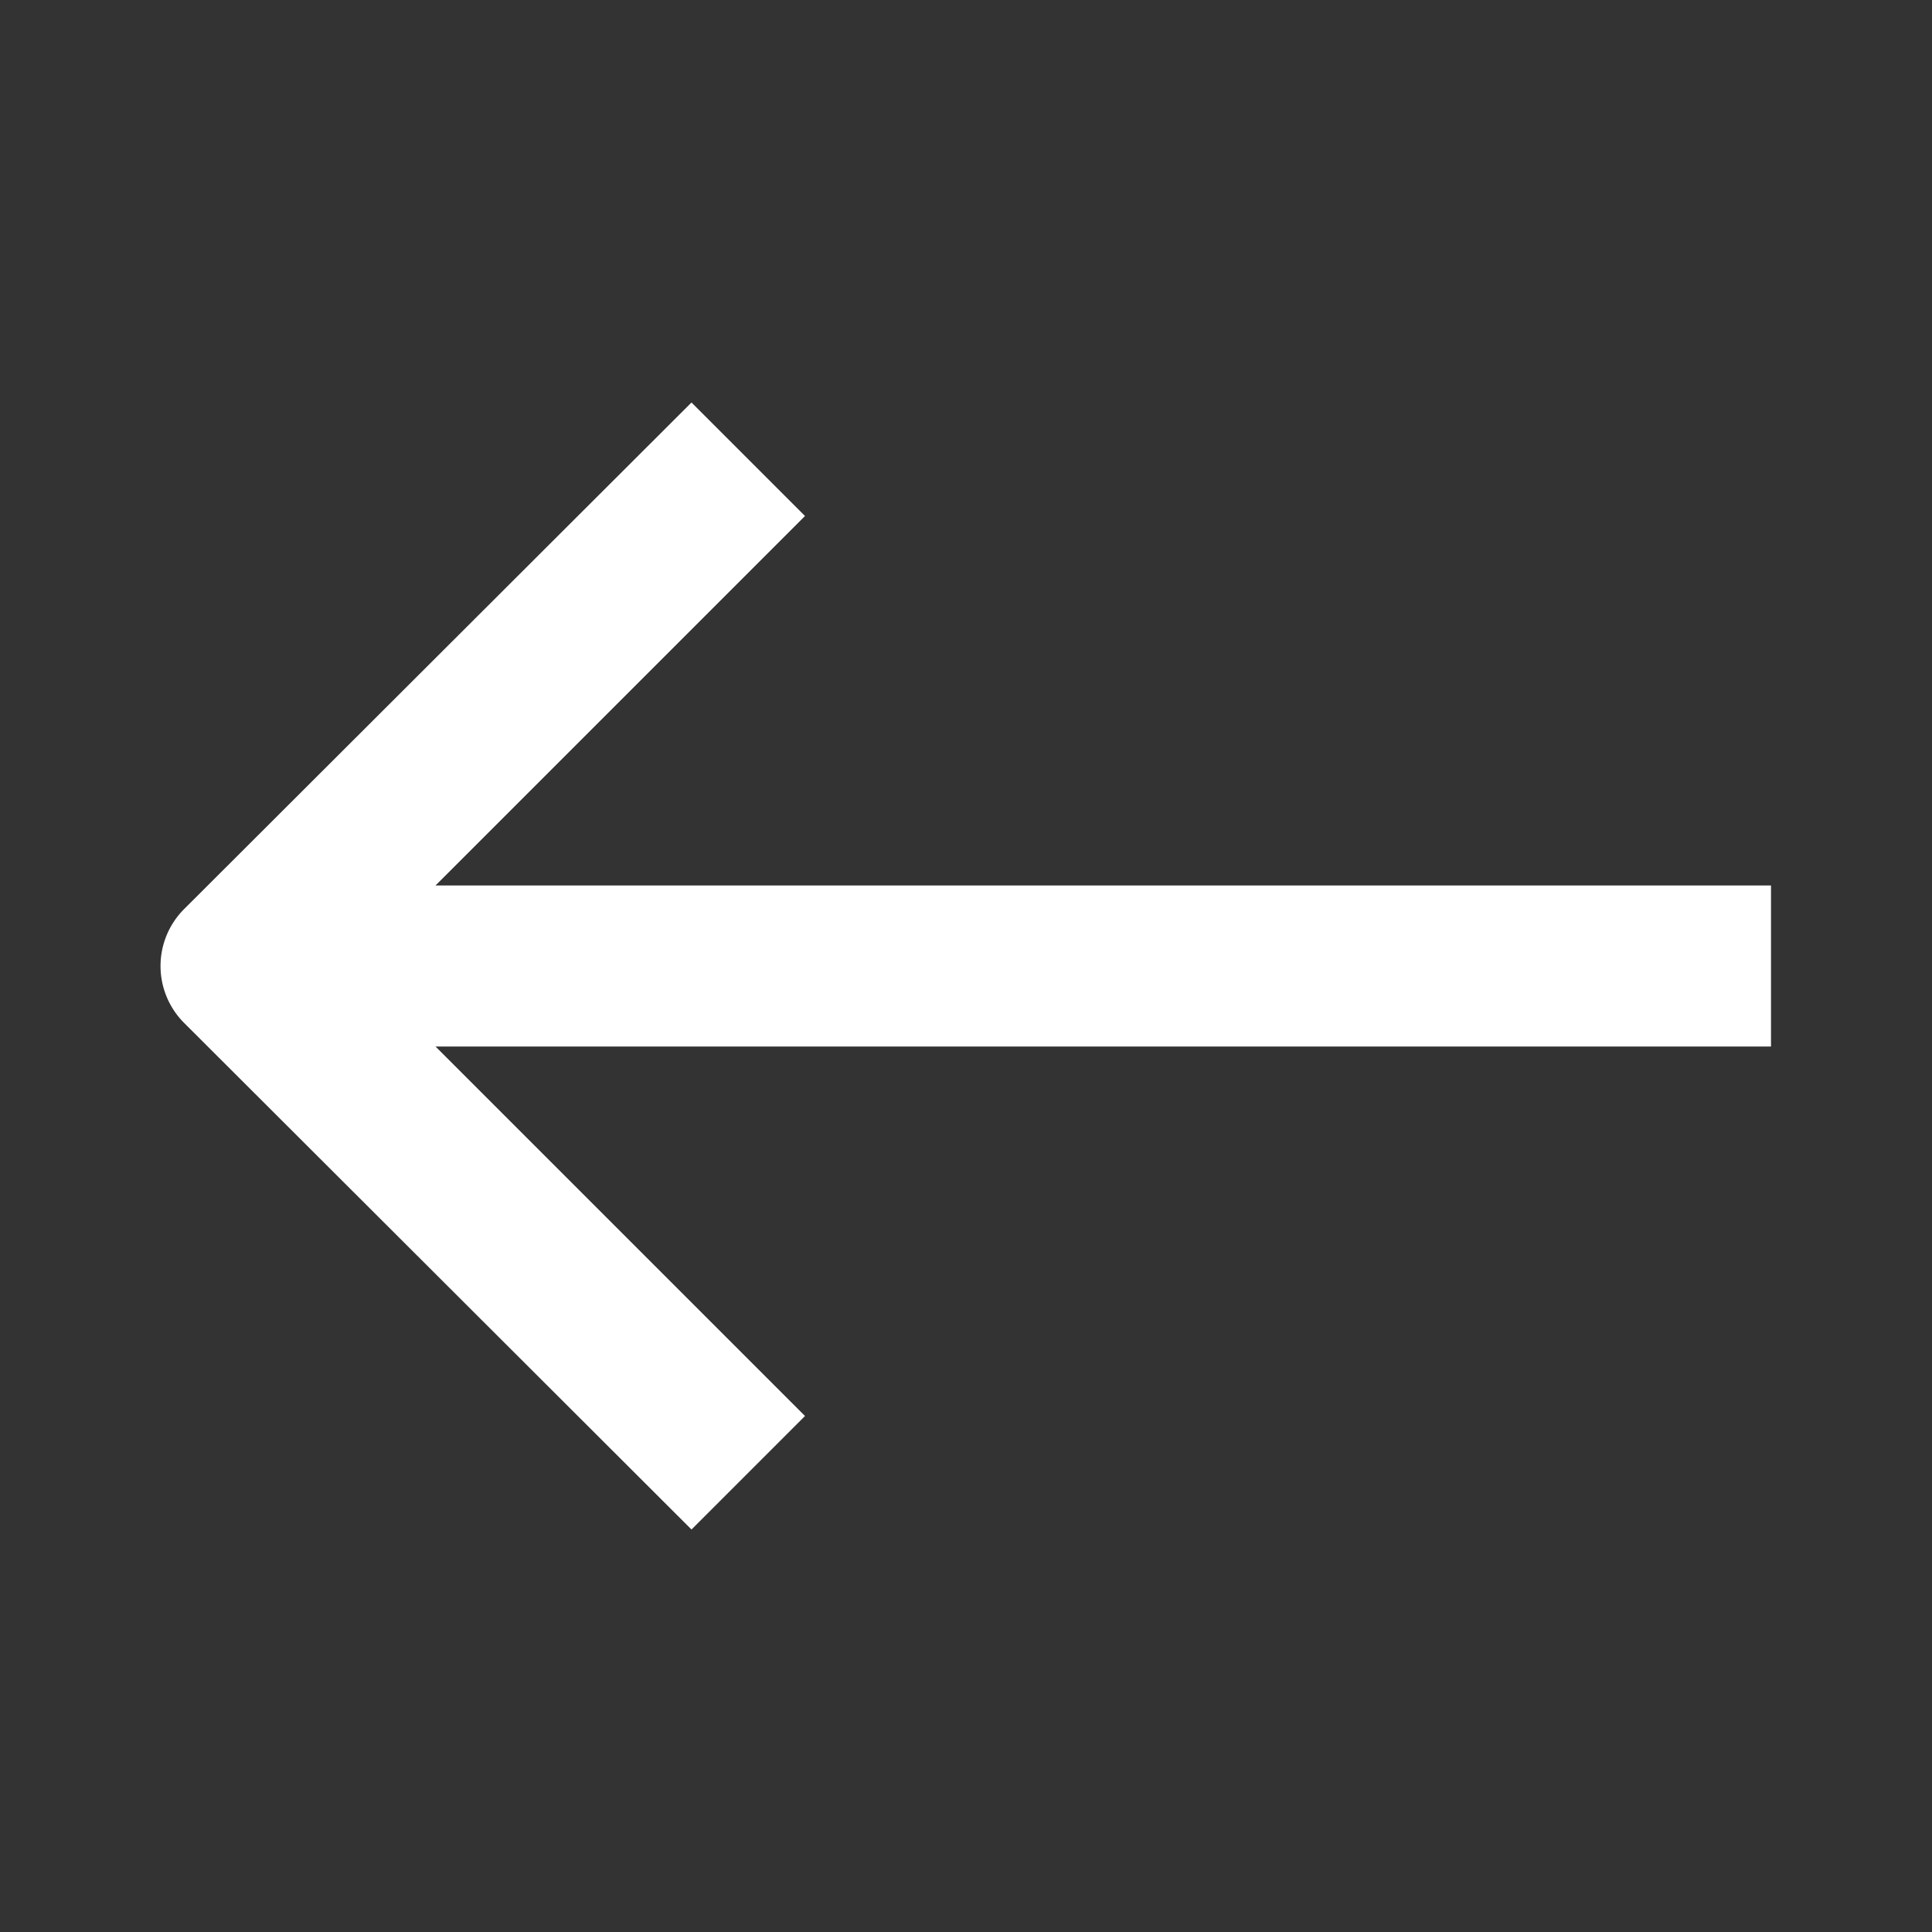 <svg id="Layer_1" data-name="Layer 1" xmlns="http://www.w3.org/2000/svg" viewBox="0 0 24 24"><rect x="0" y="0" width="24" height="24" fill="#333333" stroke="none"/><style>.cls-1{fill:#fff;}</style><path class="cls-1" d="M2.29,12.71,8.59,19,10,17.59,5.41,13H22V11H5.41L10,6.41,8.59,5l-6.3,6.29A1,1,0,0,0,2.29,12.71Z"/></svg>